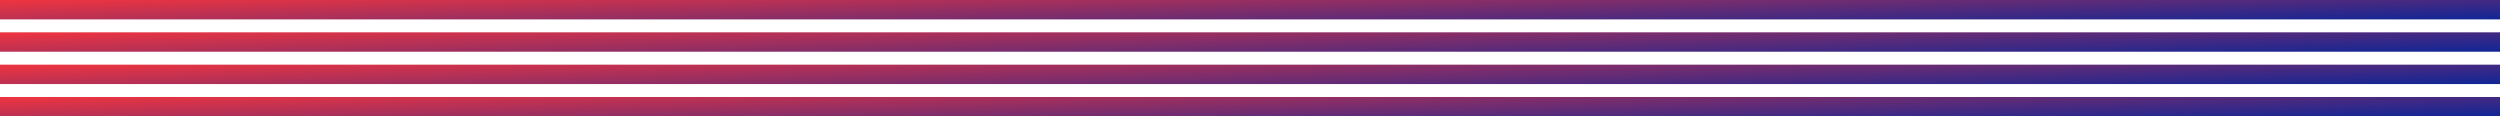 <?xml version="1.0" encoding="UTF-8"?> <svg xmlns="http://www.w3.org/2000/svg" width="1160" height="54" viewBox="0 0 1160 54" fill="none"><rect width="1160" height="9" fill="url(#paint0_linear_1852_12)"></rect><rect y="15" width="1160" height="9" fill="url(#paint1_linear_1852_12)"></rect><rect y="30" width="1160" height="9" fill="url(#paint2_linear_1852_12)"></rect><rect y="45" width="1160" height="9" fill="url(#paint3_linear_1852_12)"></rect><defs><linearGradient id="paint0_linear_1852_12" x1="12.703" y1="0.033" x2="13.726" y2="39.07" gradientUnits="userSpaceOnUse"><stop offset="0.004" stop-color="#EC3440"></stop><stop offset="1" stop-color="#102696"></stop></linearGradient><linearGradient id="paint1_linear_1852_12" x1="12.703" y1="15.033" x2="13.726" y2="54.07" gradientUnits="userSpaceOnUse"><stop offset="0.004" stop-color="#EC3440"></stop><stop offset="1" stop-color="#102696"></stop></linearGradient><linearGradient id="paint2_linear_1852_12" x1="12.703" y1="30.033" x2="13.726" y2="69.07" gradientUnits="userSpaceOnUse"><stop offset="0.004" stop-color="#EC3440"></stop><stop offset="1" stop-color="#102696"></stop></linearGradient><linearGradient id="paint3_linear_1852_12" x1="12.703" y1="45.033" x2="13.726" y2="84.07" gradientUnits="userSpaceOnUse"><stop offset="0.004" stop-color="#EC3440"></stop><stop offset="1" stop-color="#102696"></stop></linearGradient></defs></svg> 
